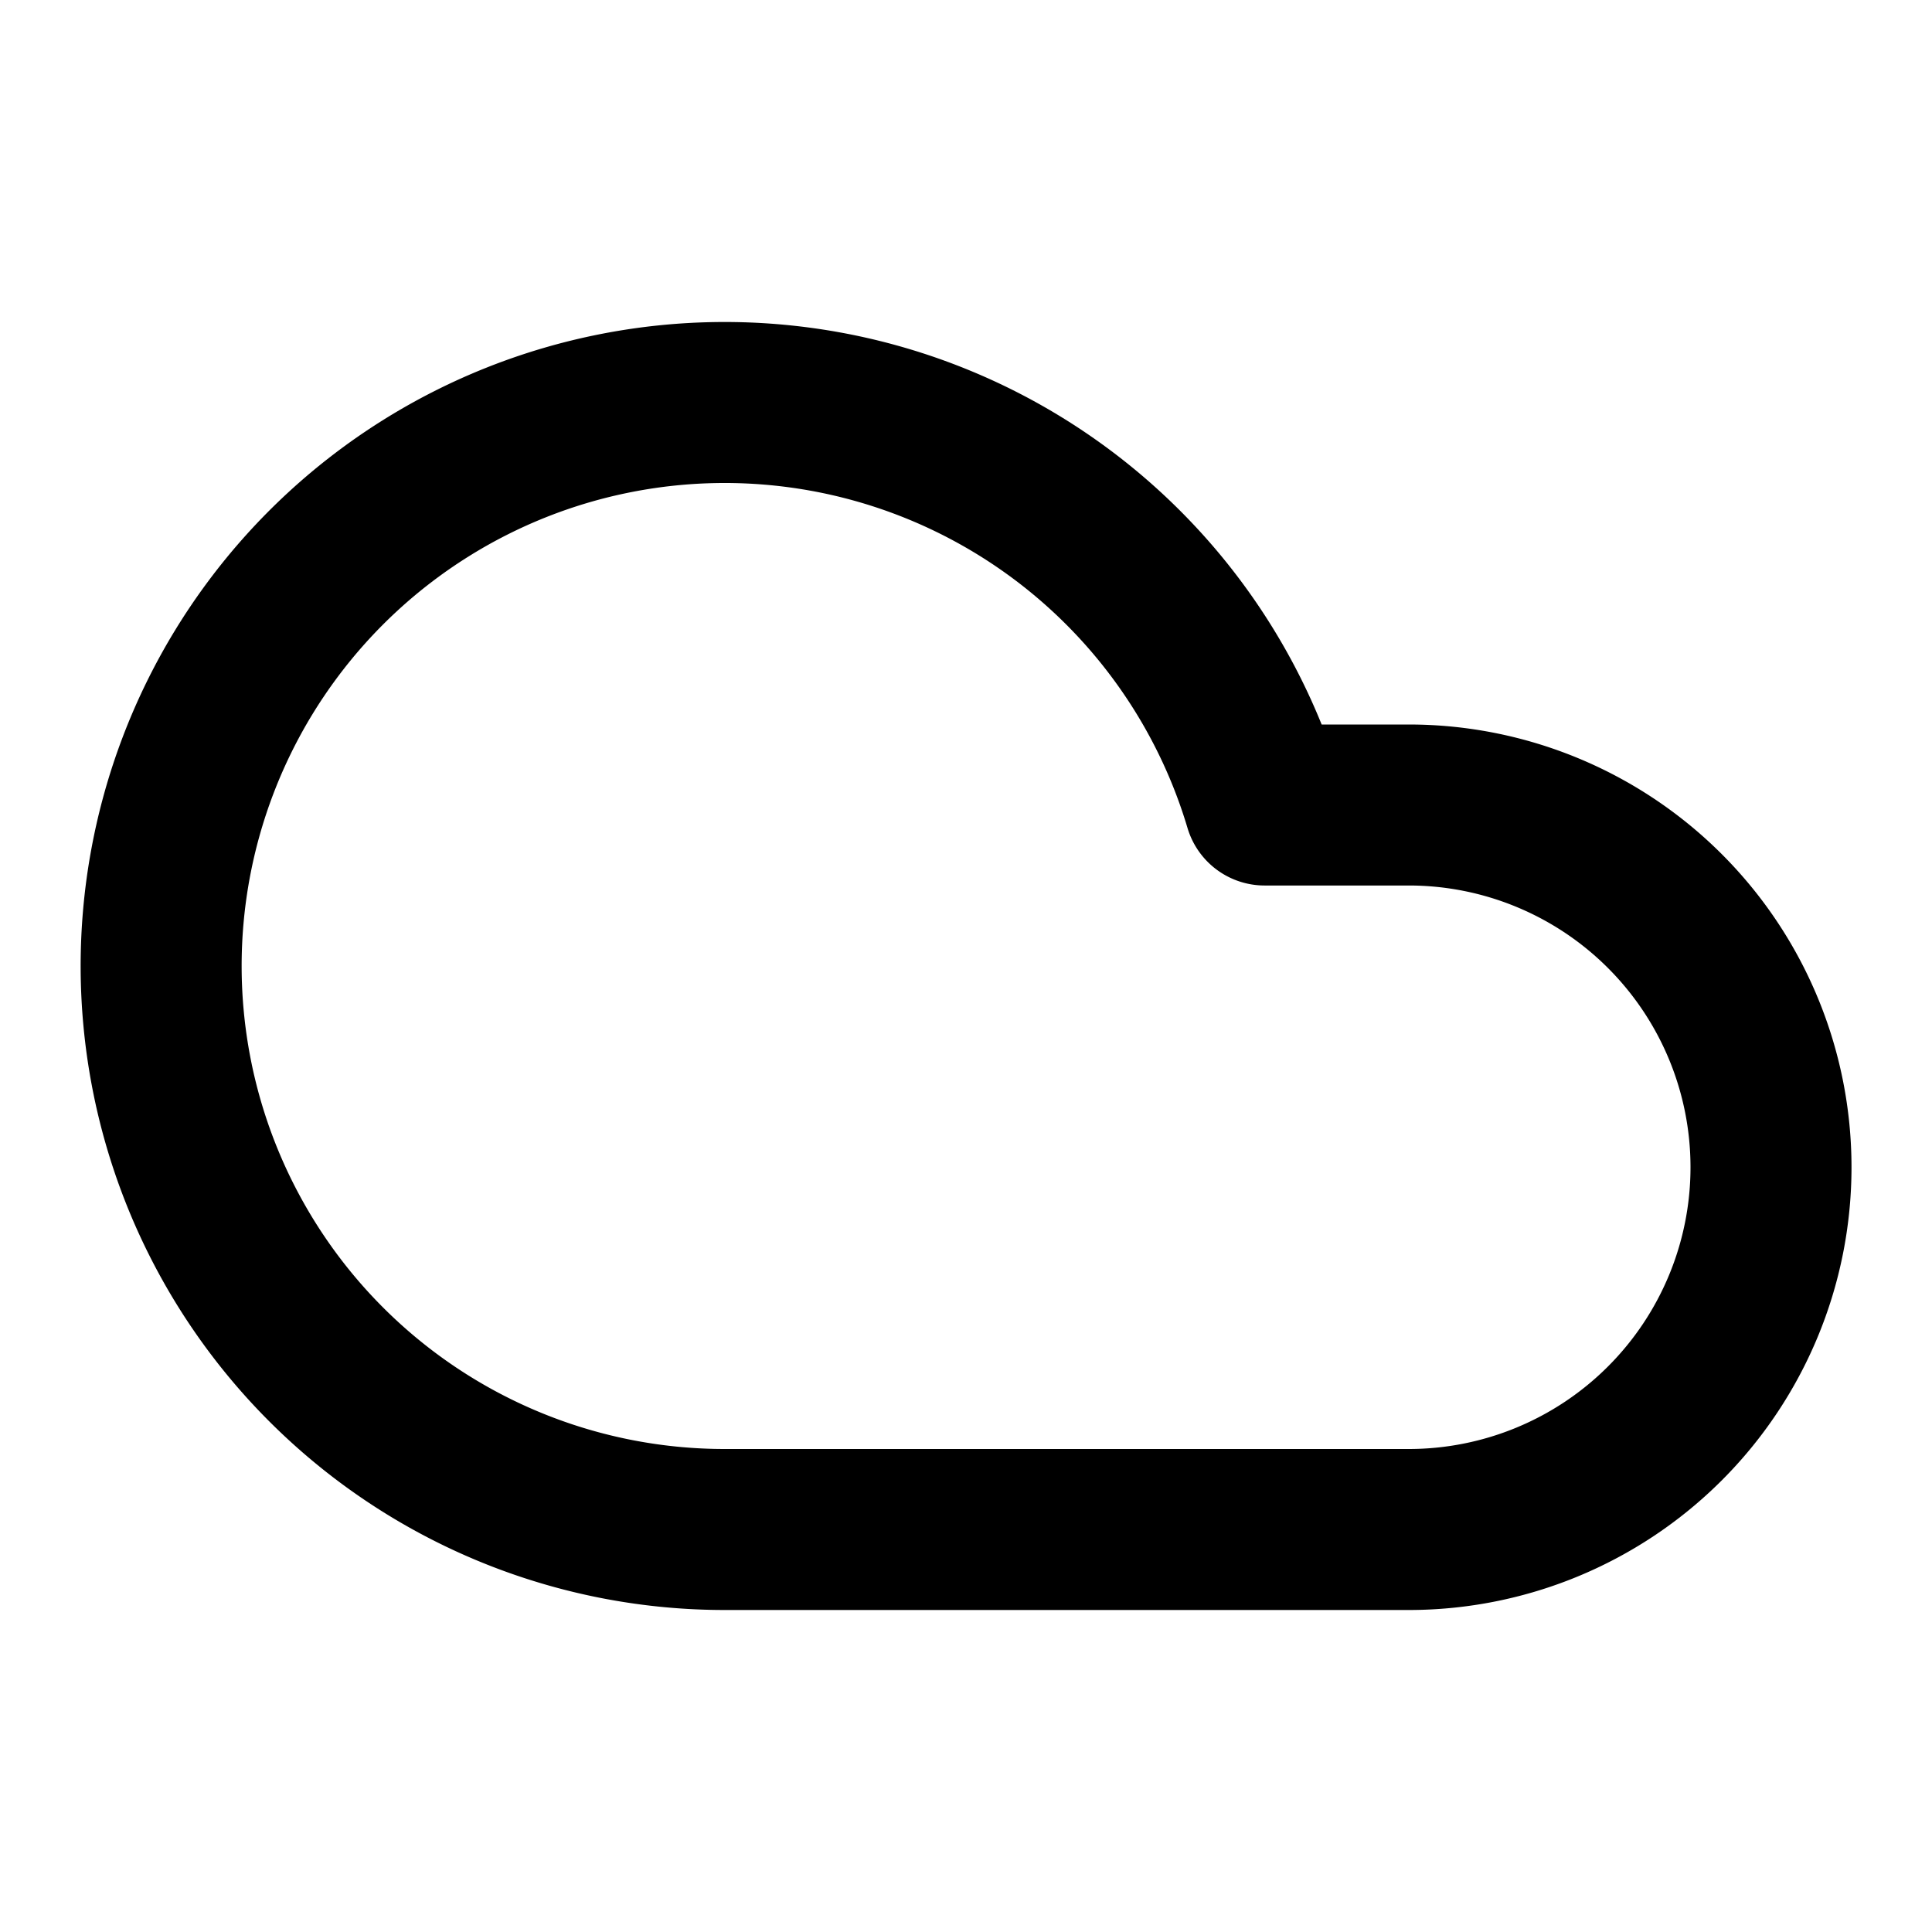 <svg xmlns="http://www.w3.org/2000/svg" width="17" height="17" viewBox="0 0 24 24" fill="none" stroke="currentColor" stroke-width="2" stroke-linecap="round" stroke-linejoin="round" class="lucide lucide-cloud w-4 h-4" data-lov-id="src/components/calculator/NetworkTab.tsx:183:16" data-lov-name="Cloud" data-component-path="src/components/calculator/NetworkTab.tsx" data-component-line="183" data-component-file="NetworkTab.tsx" data-component-name="Cloud" data-component-content="%7B%22className%22%3A%22w-4%20h-4%22%7D"><path d="M17.5 19H9a7 7 0 1 1 6.71-9h1.79a4.5 4.5 0 1 1 0 9Z"></path></svg>
